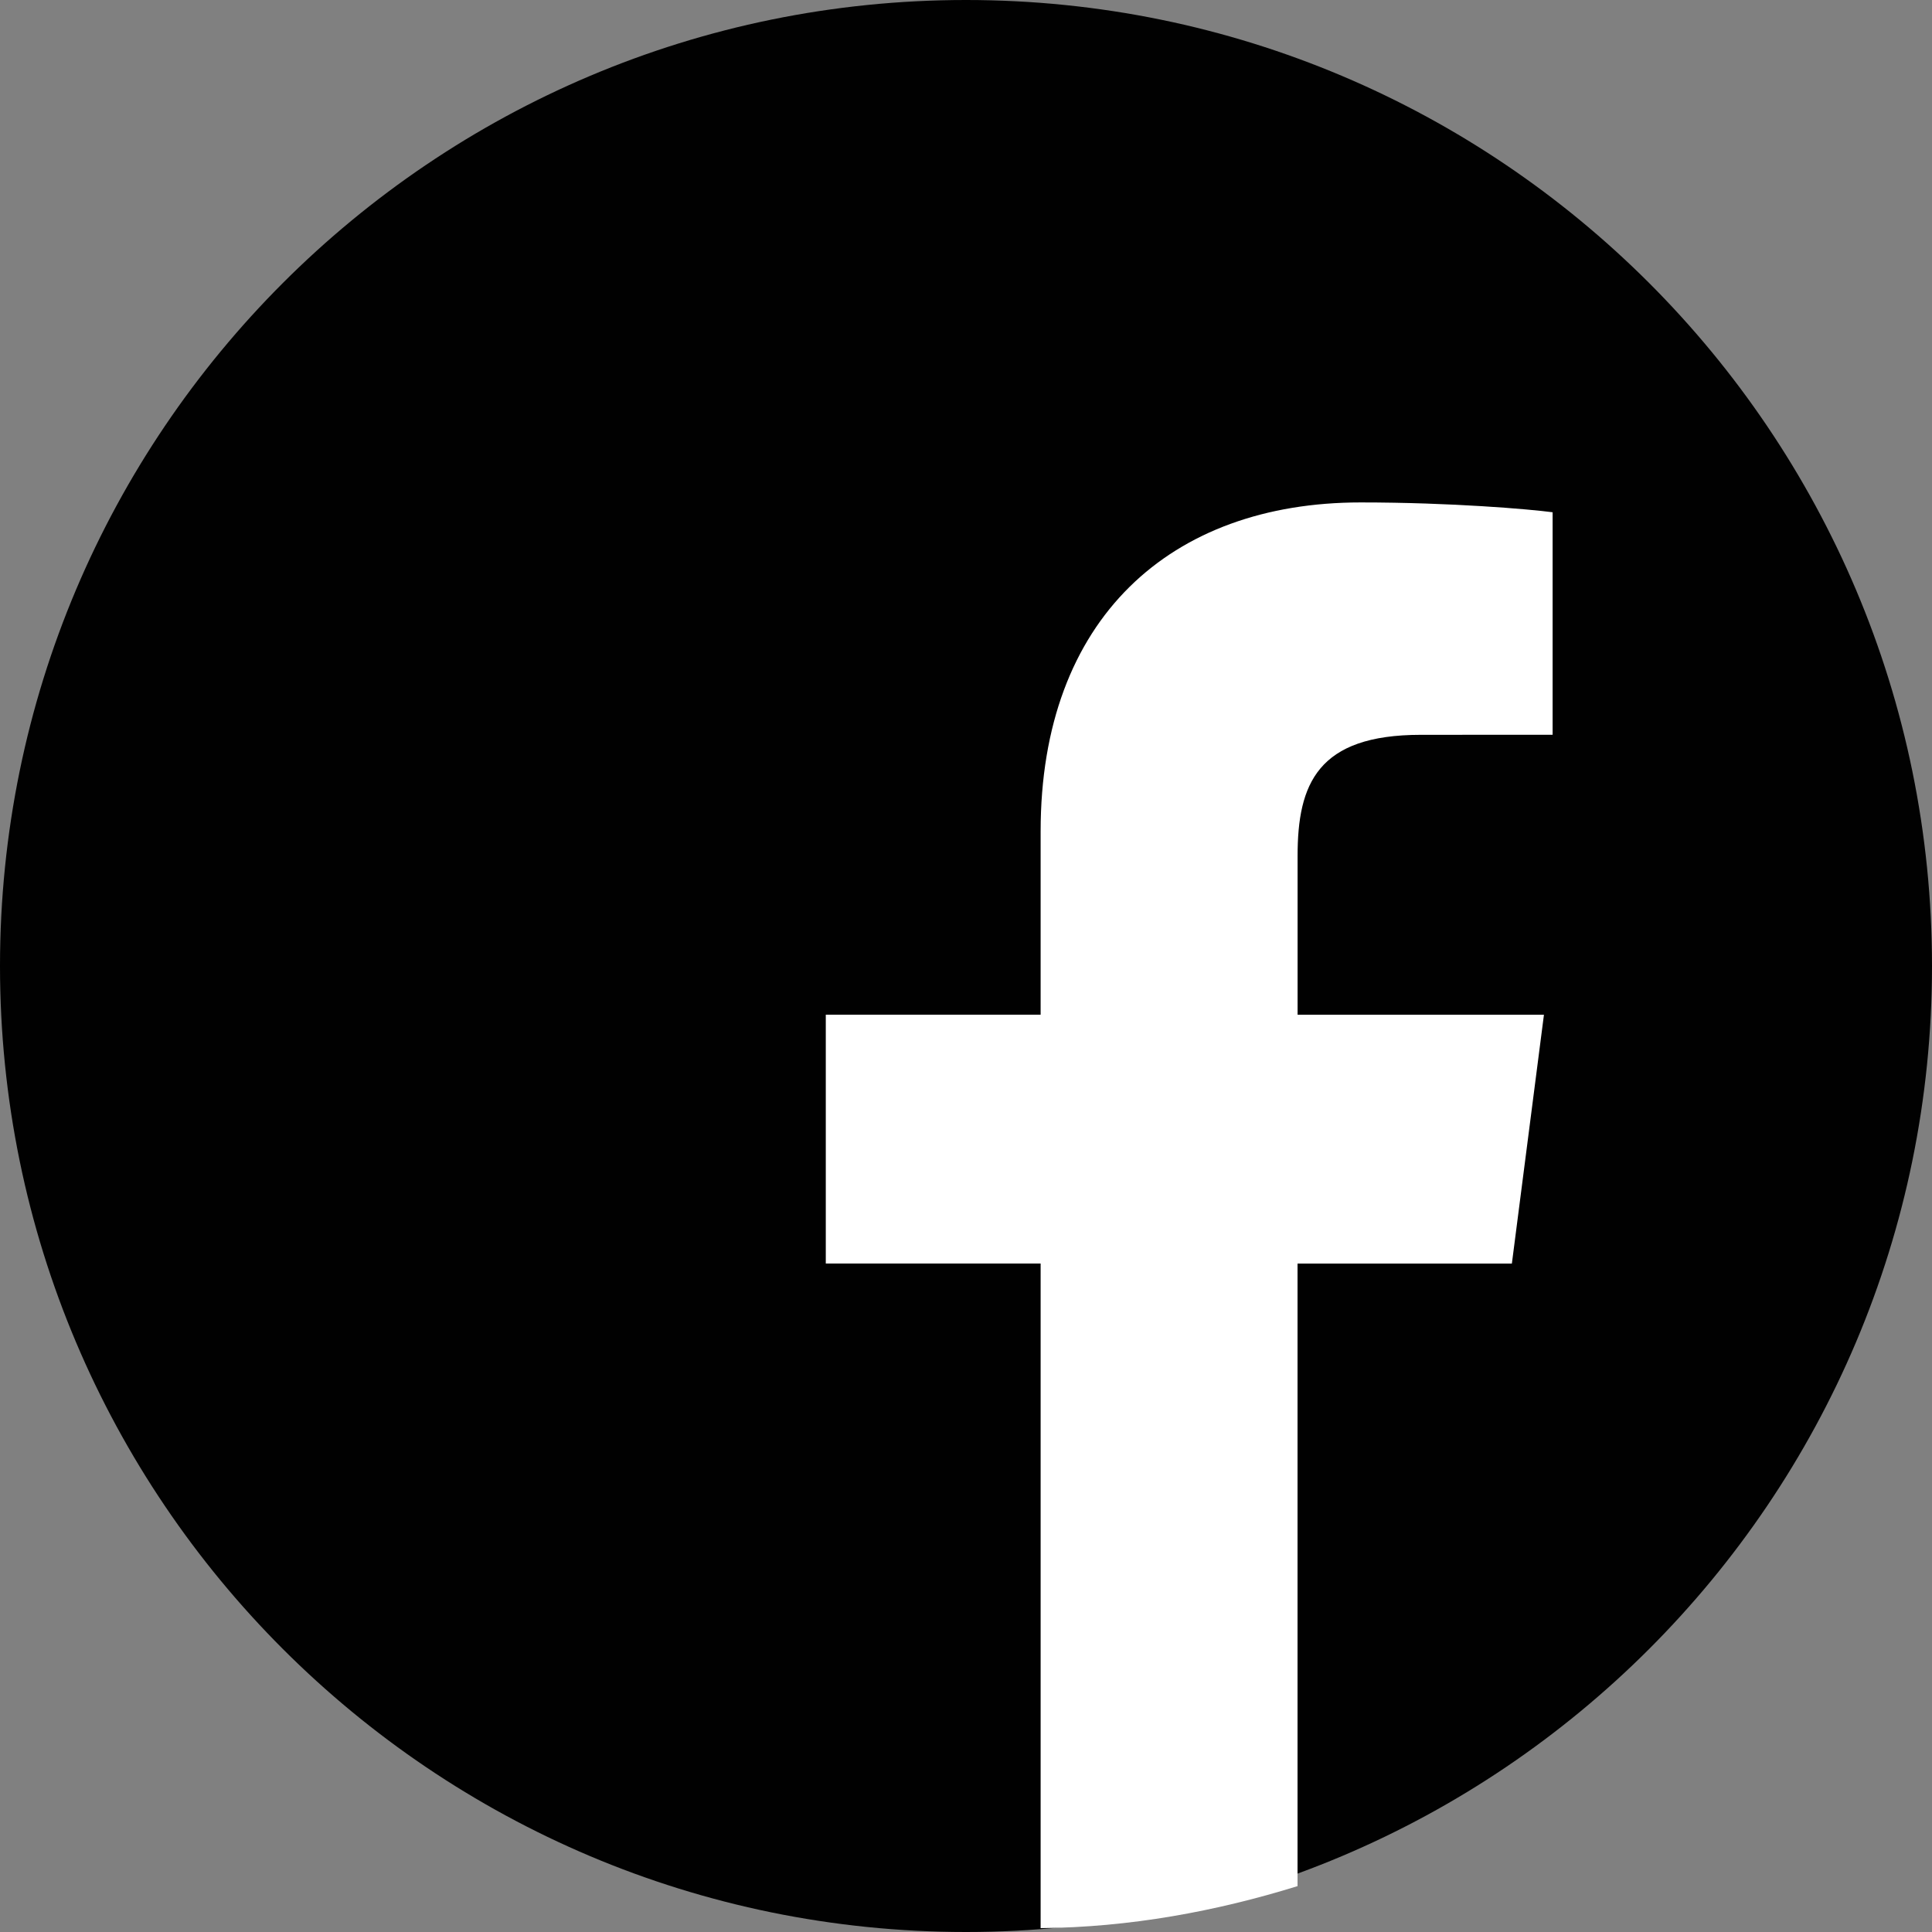 <?xml version="1.0" encoding="utf-8"?>
<!-- Generator: Adobe Illustrator 16.0.0, SVG Export Plug-In . SVG Version: 6.00 Build 0)  -->
<!DOCTYPE svg PUBLIC "-//W3C//DTD SVG 1.1//EN" "http://www.w3.org/Graphics/SVG/1.1/DTD/svg11.dtd">
<svg version="1.1" id="Layer_1" xmlns="http://www.w3.org/2000/svg" xmlns:xlink="http://www.w3.org/1999/xlink" x="0px" y="0px"
	 width="35px" height="35px" viewBox="0 0 35 35" enable-background="new 0 0 35 35" xml:space="preserve">
<rect x="0" y="0" width="35" height="35" fill="#808080" stroke="none"/>
<path fill="#010101" d="M35,17.5C35,27.165,27.165,35,17.5,35S0,27.165,0,17.5S7.835,0,17.5,0S35,7.835,35,17.5"/>
<path fill="#FFFFFF" d="M27.389,22.891l0.581-4.508h-4.463v-2.877c0-1.304,0.361-2.194,2.233-2.194l2.387-0.001V9.28
	c-0.413-0.055-1.83-0.178-3.479-0.178c-3.439,0-5.796,2.101-5.796,5.957v3.323h-3.892v4.508h3.892v12.04
	c1.619-0.014,3.182-0.305,4.654-0.761V22.891H27.389z"/>
</svg>
